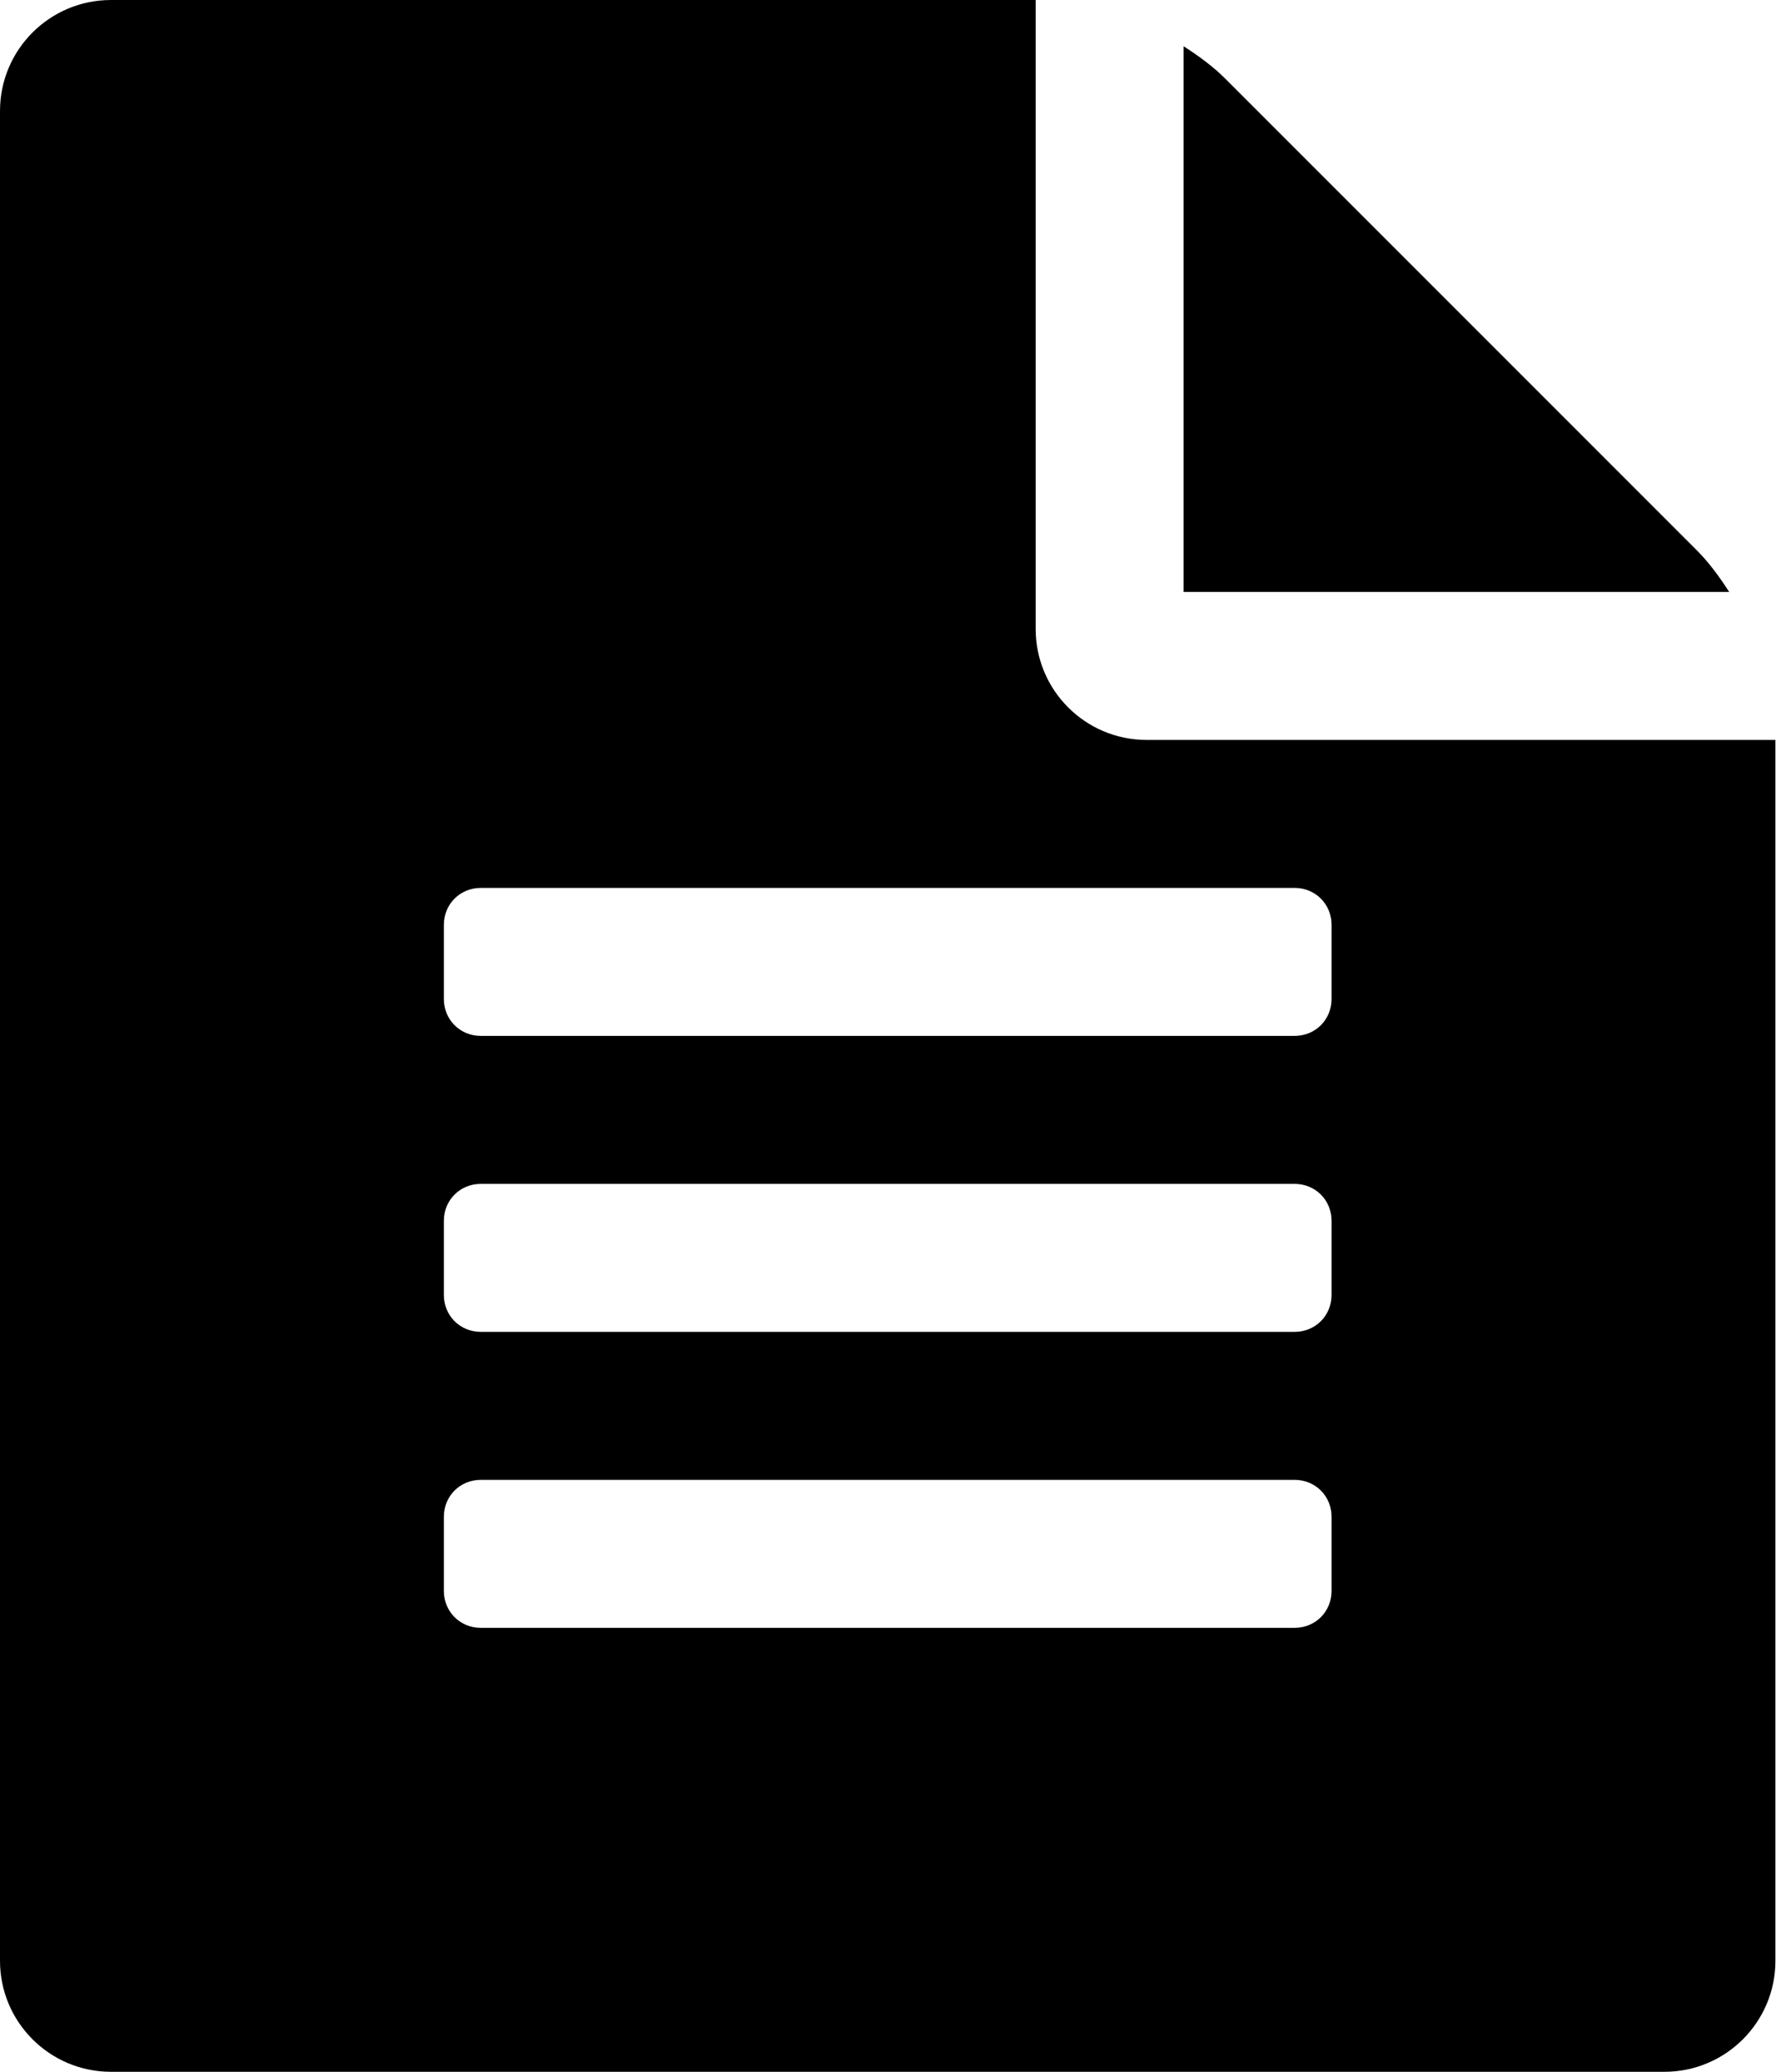 <svg version="1.1" xmlns="http://www.w3.org/2000/svg" width="439" height="512" viewBox="0 0 439 512"><title>file-text</title><path d="M419.428 136c2.857 2.857 5.428 6.286 8 10.286h-134.857v-134.857c4 2.572 7.428 5.143 10.286 8zM283.428 182.857h155.428v301.715c0 15.143-12.286 27.428-27.428 27.428h-384c-15.143 0-27.428-12.286-27.428-27.428v-457.143c0-15.143 12.286-27.428 27.428-27.428h228.571v155.428c0 15.143 12.285 27.428 27.429 27.428zM329.143 393.143v-18.286c0-5.143-4-9.143-9.143-9.143h-201.143c-5.143 0-9.143 4-9.143 9.143v18.286c0 5.143 4 9.143 9.143 9.143h201.143c5.143 0 9.143-4 9.143-9.143zM329.143 320v-18.286c0-5.143-4-9.143-9.143-9.143h-201.143c-5.143 0-9.143 4-9.143 9.143v18.286c0 5.143 4 9.143 9.143 9.143h201.143c5.143 0 9.143-4 9.143-9.143zM329.143 246.857v-18.285c0-5.143-4-9.143-9.143-9.143h-201.143c-5.143 0-9.143 4-9.143 9.143v18.286c0 5.143 4 9.143 9.143 9.143h201.143c5.143 0 9.143-4 9.143-9.143z"></path></svg>